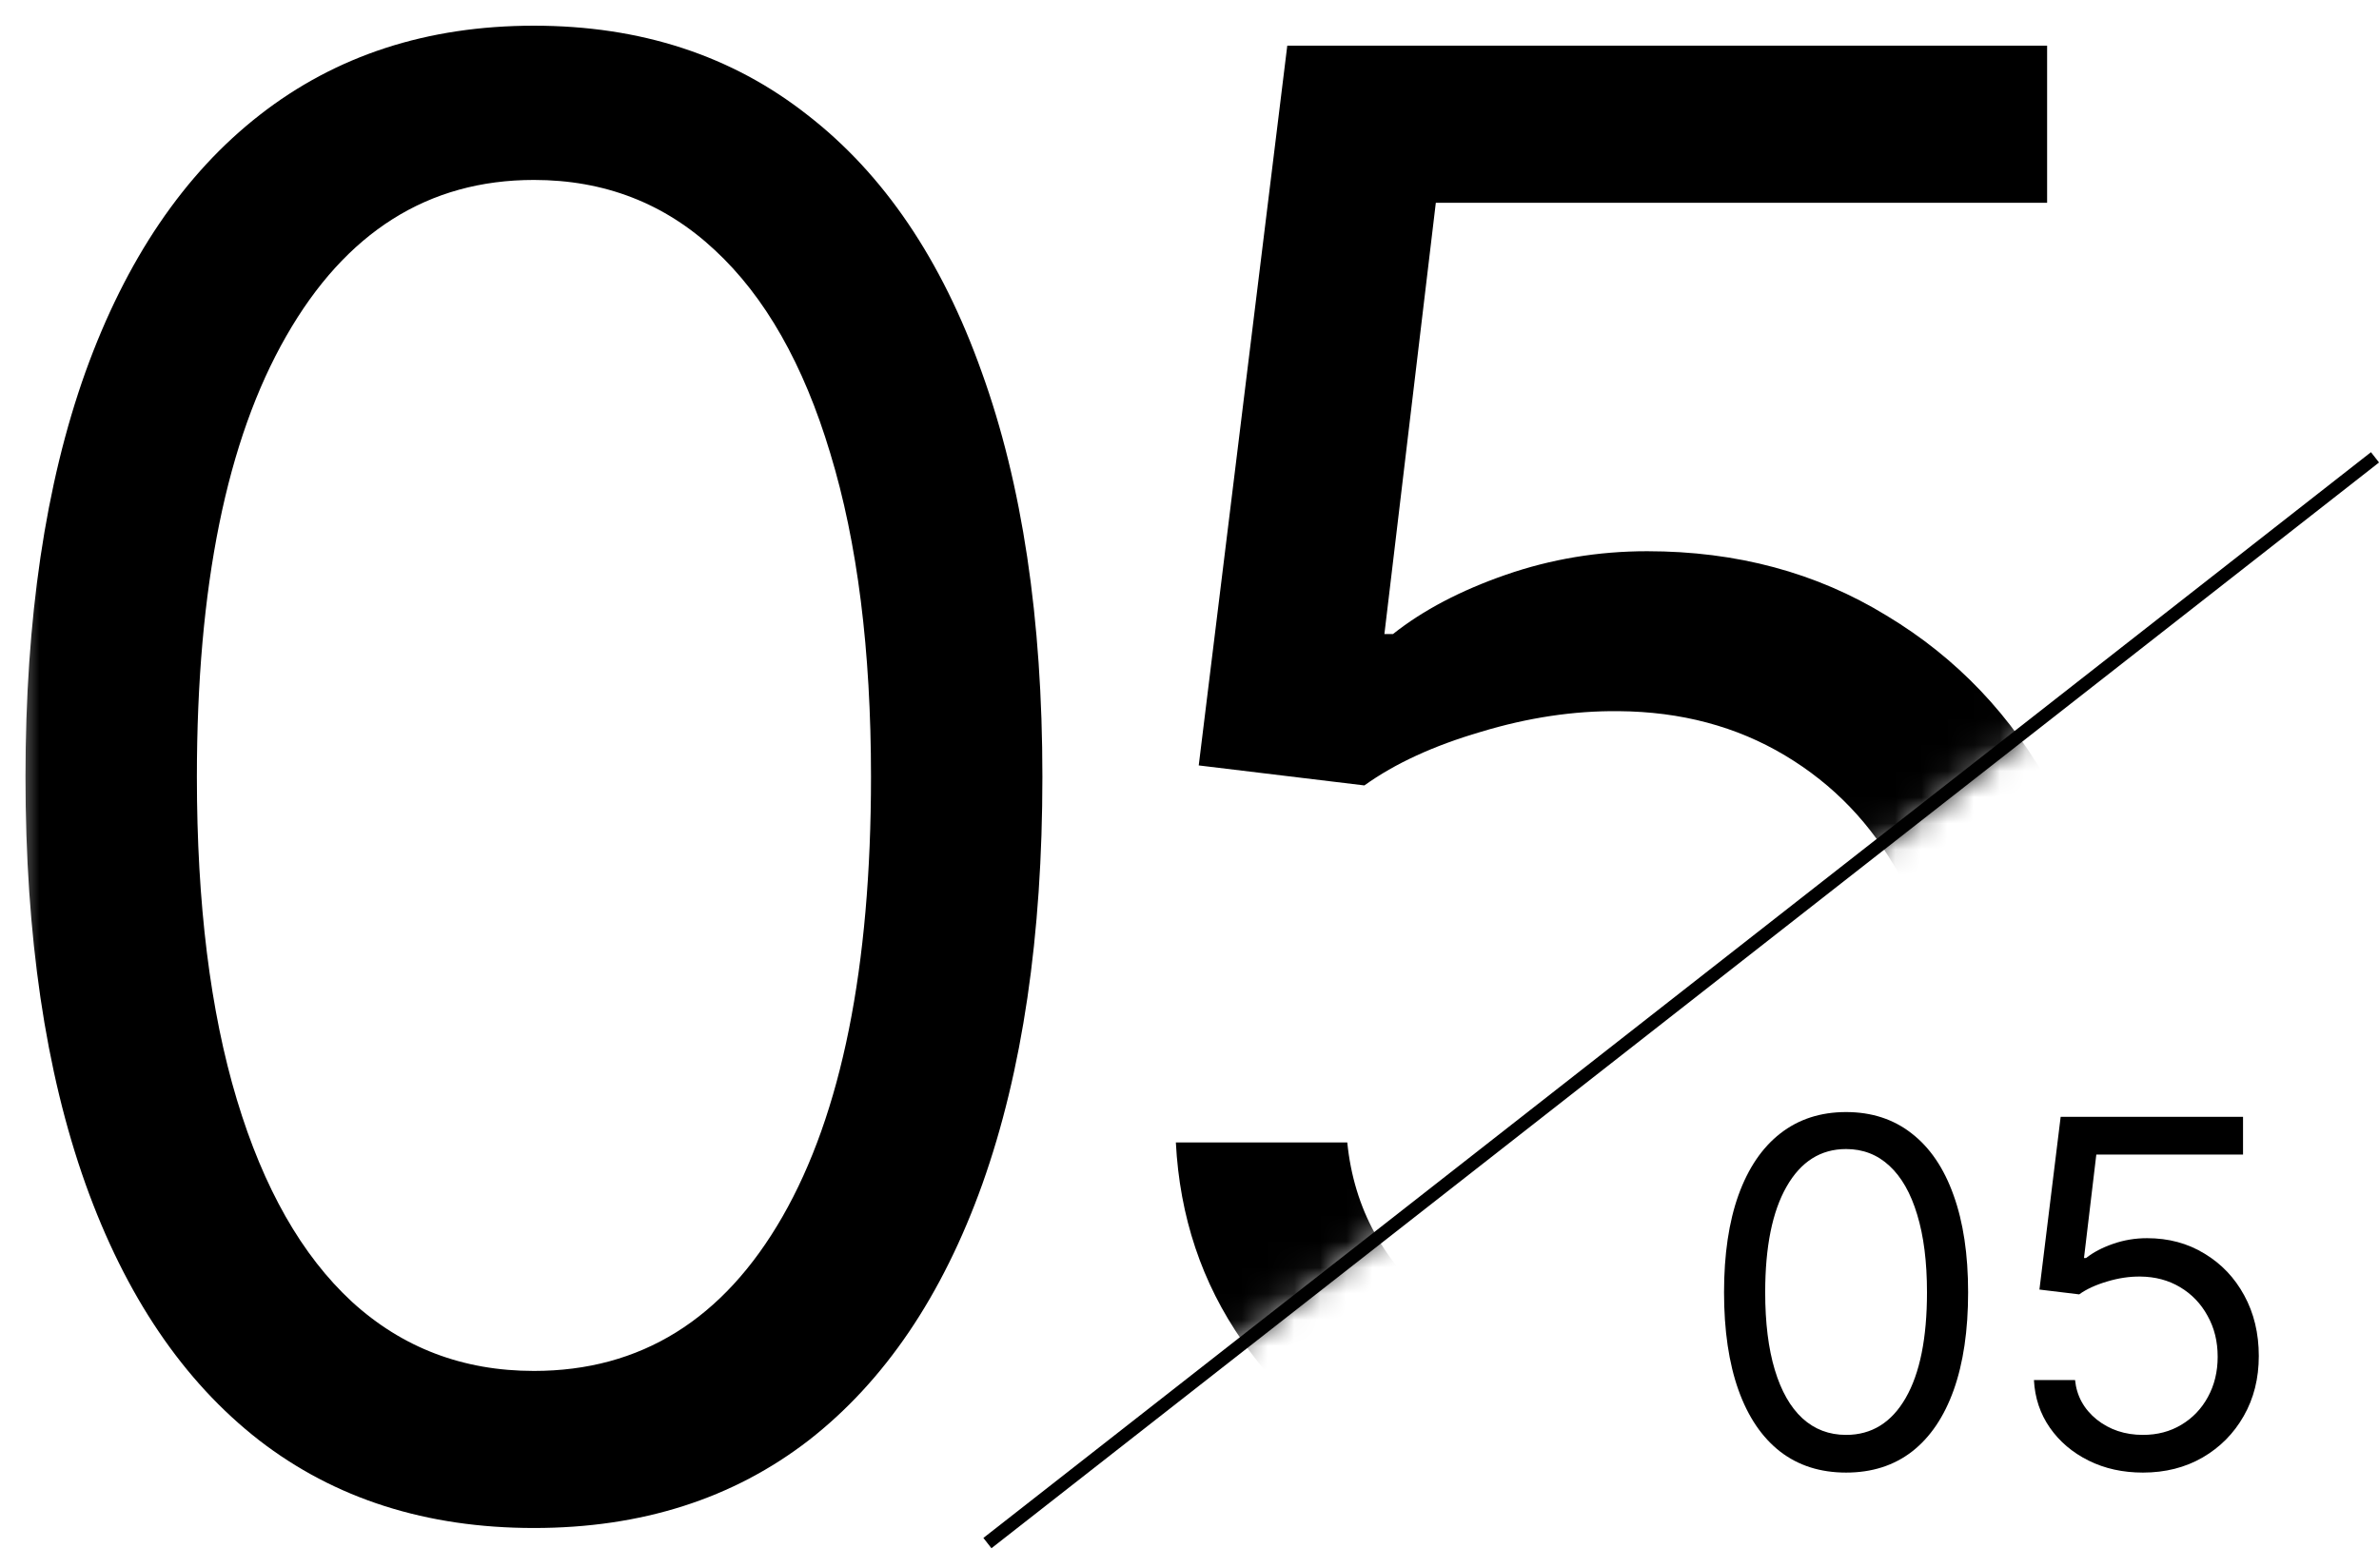 <svg width="91" height="60" viewBox="0 0 91 60" fill="none" xmlns="http://www.w3.org/2000/svg">
<line x1="37.77" y1="59.034" x2="90.847" y2="17.496" stroke="black" stroke-width="0.5"/>
<mask id="mask0_305_3611" style="mask-type:alpha" maskUnits="userSpaceOnUse" x="0" y="-1" width="92" height="61">
<path d="M90.615 17.308L36.5 59.231H1V0H90.615V17.308Z" fill="black" stroke="black"/>
</mask>
<g mask="url(#mask0_305_3611)">
<path d="M62.352 58.457C59.147 58.457 56.26 57.82 53.693 56.545C51.125 55.27 49.067 53.522 47.519 51.3C45.971 49.078 45.124 46.547 44.978 43.706H51.535C51.789 46.237 52.937 48.332 54.976 49.989C57.034 51.628 59.493 52.447 62.352 52.447C64.646 52.447 66.686 51.91 68.471 50.836C70.273 49.761 71.685 48.286 72.705 46.41C73.743 44.517 74.262 42.377 74.262 39.991C74.262 37.551 73.725 35.375 72.65 33.462C71.594 31.532 70.137 30.012 68.279 28.901C66.422 27.79 64.3 27.225 61.915 27.207C60.203 27.189 58.446 27.453 56.643 27.999C54.84 28.527 53.356 29.21 52.19 30.048L45.853 29.283L49.24 1.748H78.305V7.758H54.922L52.955 24.257H53.283C54.43 23.346 55.869 22.59 57.599 21.989C59.329 21.389 61.132 21.088 63.007 21.088C66.431 21.088 69.481 21.908 72.158 23.547C74.854 25.167 76.966 27.389 78.496 30.212C80.044 33.035 80.818 36.258 80.818 39.882C80.818 43.451 80.016 46.638 78.414 49.443C76.829 52.229 74.644 54.432 71.858 56.053C69.072 57.656 65.903 58.457 62.352 58.457Z" fill="black"/>
<path d="M20.424 58.457C16.308 58.457 12.803 57.337 9.907 55.097C7.012 52.839 4.799 49.57 3.269 45.291C1.739 40.993 0.975 35.803 0.975 29.72C0.975 23.674 1.739 18.511 3.269 14.232C4.817 9.934 7.039 6.656 9.934 4.398C12.848 2.122 16.345 0.983 20.424 0.983C24.503 0.983 27.991 2.122 30.886 4.398C33.8 6.656 36.022 9.934 37.551 14.232C39.099 18.511 39.873 23.674 39.873 29.72C39.873 35.803 39.108 40.993 37.579 45.291C36.049 49.57 33.836 52.839 30.941 55.097C28.045 57.337 24.54 58.457 20.424 58.457ZM20.424 52.448C24.503 52.448 27.672 50.481 29.93 46.547C32.188 42.614 33.317 37.005 33.317 29.72C33.317 24.876 32.798 20.751 31.76 17.346C30.74 13.941 29.265 11.345 27.335 9.561C25.423 7.776 23.119 6.884 20.424 6.884C16.381 6.884 13.222 8.878 10.945 12.866C8.669 16.836 7.531 22.454 7.531 29.72C7.531 34.564 8.04 38.68 9.06 42.067C10.08 45.455 11.546 48.031 13.458 49.798C15.389 51.564 17.71 52.448 20.424 52.448Z" fill="black"/>
</g>
<path d="M81.97 56.337C81.201 56.337 80.508 56.184 79.892 55.878C79.276 55.572 78.782 55.153 78.41 54.62C78.039 54.086 77.836 53.479 77.801 52.797H79.374C79.435 53.404 79.711 53.907 80.2 54.305C80.694 54.698 81.284 54.895 81.97 54.895C82.521 54.895 83.011 54.766 83.439 54.508C83.872 54.25 84.21 53.896 84.455 53.446C84.704 52.992 84.829 52.478 84.829 51.905C84.829 51.32 84.7 50.797 84.442 50.339C84.189 49.875 83.839 49.51 83.393 49.244C82.947 48.977 82.438 48.842 81.865 48.837C81.455 48.833 81.033 48.896 80.6 49.027C80.168 49.154 79.811 49.318 79.532 49.519L78.011 49.335L78.823 42.727H85.799V44.169H80.187L79.715 48.129H79.794C80.069 47.911 80.414 47.729 80.83 47.585C81.245 47.441 81.677 47.369 82.128 47.369C82.949 47.369 83.681 47.565 84.324 47.959C84.971 48.348 85.478 48.881 85.845 49.558C86.216 50.236 86.402 51.009 86.402 51.879C86.402 52.736 86.21 53.501 85.825 54.174C85.445 54.842 84.921 55.371 84.252 55.76C83.583 56.145 82.823 56.337 81.97 56.337Z" fill="black"/>
<path d="M70.615 56.337C69.627 56.337 68.786 56.068 68.091 55.531C67.396 54.989 66.865 54.204 66.498 53.177C66.131 52.146 65.947 50.9 65.947 49.44C65.947 47.989 66.131 46.75 66.498 45.723C66.87 44.692 67.403 43.905 68.098 43.363C68.797 42.817 69.636 42.544 70.615 42.544C71.594 42.544 72.431 42.817 73.126 43.363C73.825 43.905 74.359 44.692 74.726 45.723C75.097 46.75 75.283 47.989 75.283 49.44C75.283 50.9 75.099 52.146 74.732 53.177C74.365 54.204 73.834 54.989 73.139 55.531C72.444 56.068 71.603 56.337 70.615 56.337ZM70.615 54.895C71.594 54.895 72.355 54.423 72.897 53.479C73.439 52.535 73.71 51.189 73.71 49.44C73.71 48.278 73.585 47.288 73.336 46.471C73.091 45.653 72.737 45.03 72.274 44.602C71.815 44.174 71.262 43.959 70.615 43.959C69.645 43.959 68.886 44.438 68.34 45.395C67.794 46.348 67.521 47.696 67.521 49.44C67.521 50.603 67.643 51.591 67.888 52.404C68.133 53.217 68.484 53.835 68.943 54.259C69.407 54.683 69.964 54.895 70.615 54.895Z" fill="black"/>
</svg>
